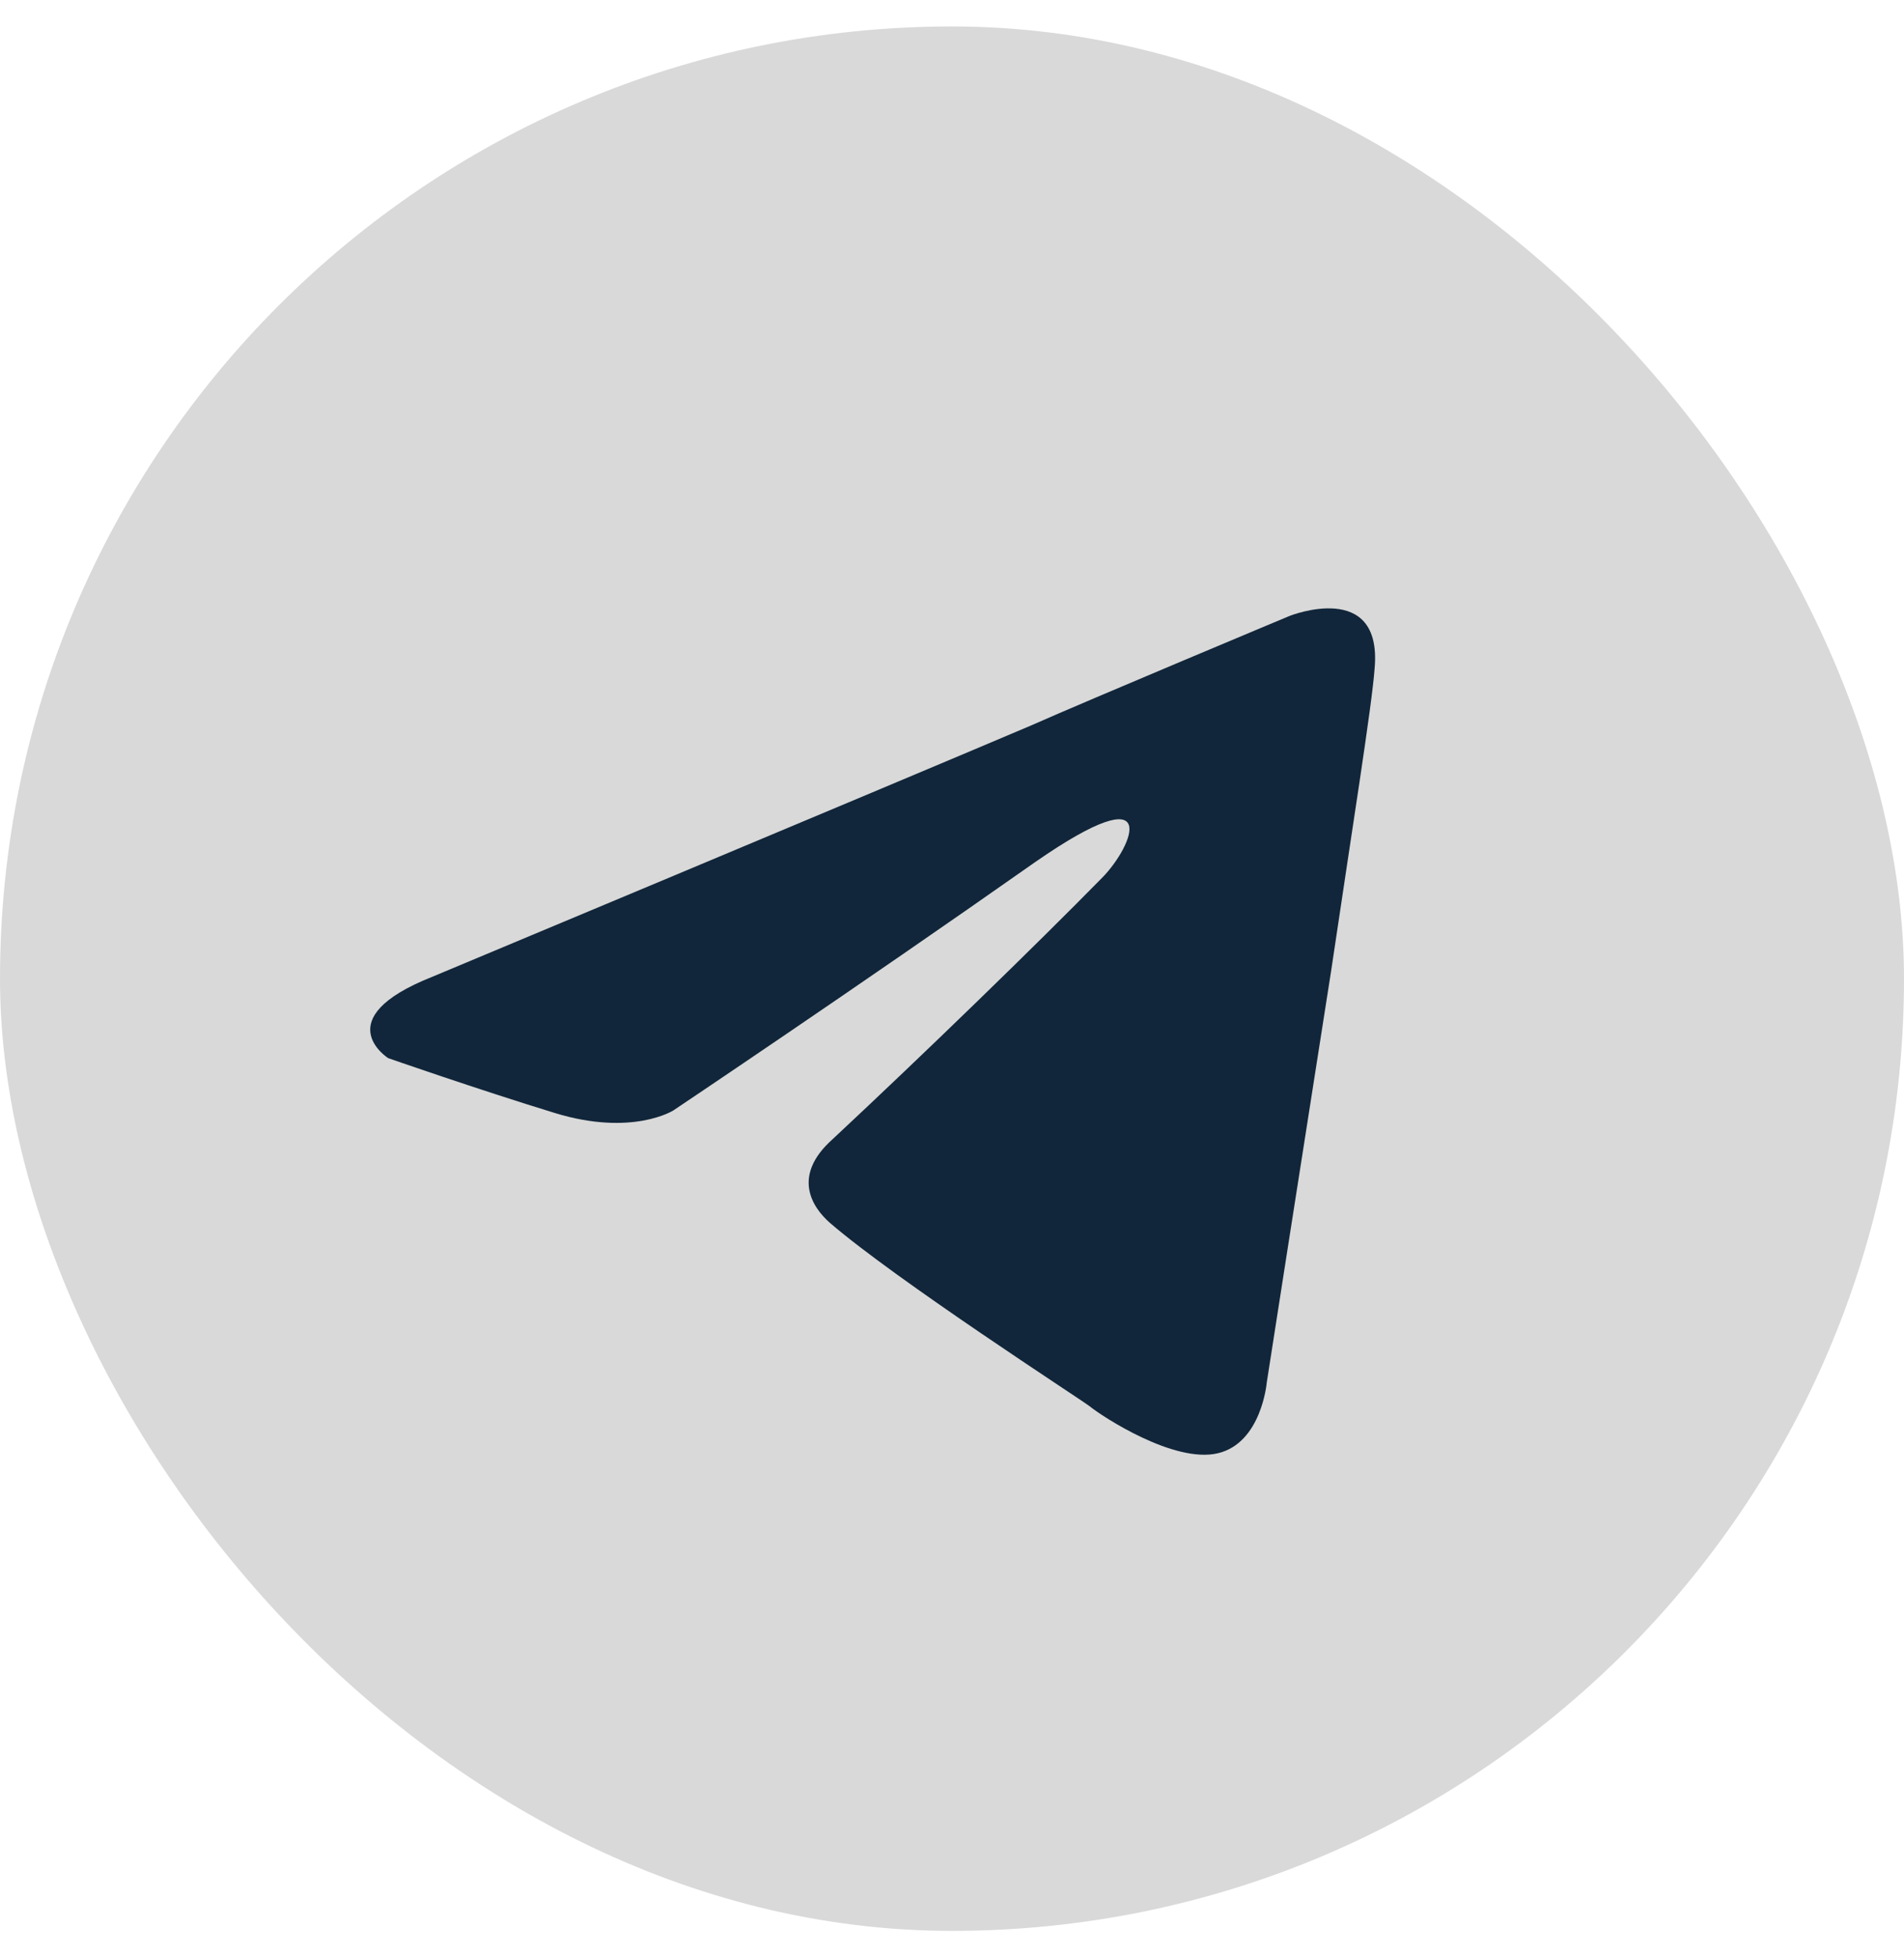 <?xml version="1.0" encoding="UTF-8"?> <svg xmlns="http://www.w3.org/2000/svg" width="36" height="37" viewBox="0 0 36 37" fill="none"><rect y="0.5" width="36" height="36" rx="18" fill="#D9D9D9"></rect><path d="M8.165 18.468C8.165 18.468 16.568 14.956 19.483 13.719C20.6 13.224 24.388 11.641 24.388 11.641C24.388 11.641 26.137 10.949 25.991 12.631C25.943 13.323 25.554 15.747 25.166 18.369C24.583 22.079 23.951 26.136 23.951 26.136C23.951 26.136 23.854 27.274 23.028 27.471C22.203 27.669 20.843 26.779 20.6 26.581C20.405 26.433 16.957 24.206 15.694 23.118C15.354 22.821 14.965 22.228 15.742 21.535C17.491 19.903 19.58 17.874 20.843 16.588C21.425 15.995 22.008 14.609 19.58 16.291C16.131 18.715 12.731 20.991 12.731 20.991C12.731 20.991 11.954 21.486 10.496 21.041C9.039 20.595 7.339 20.002 7.339 20.002C7.339 20.002 6.173 19.26 8.165 18.468Z" fill="#11263A"></path></svg> 